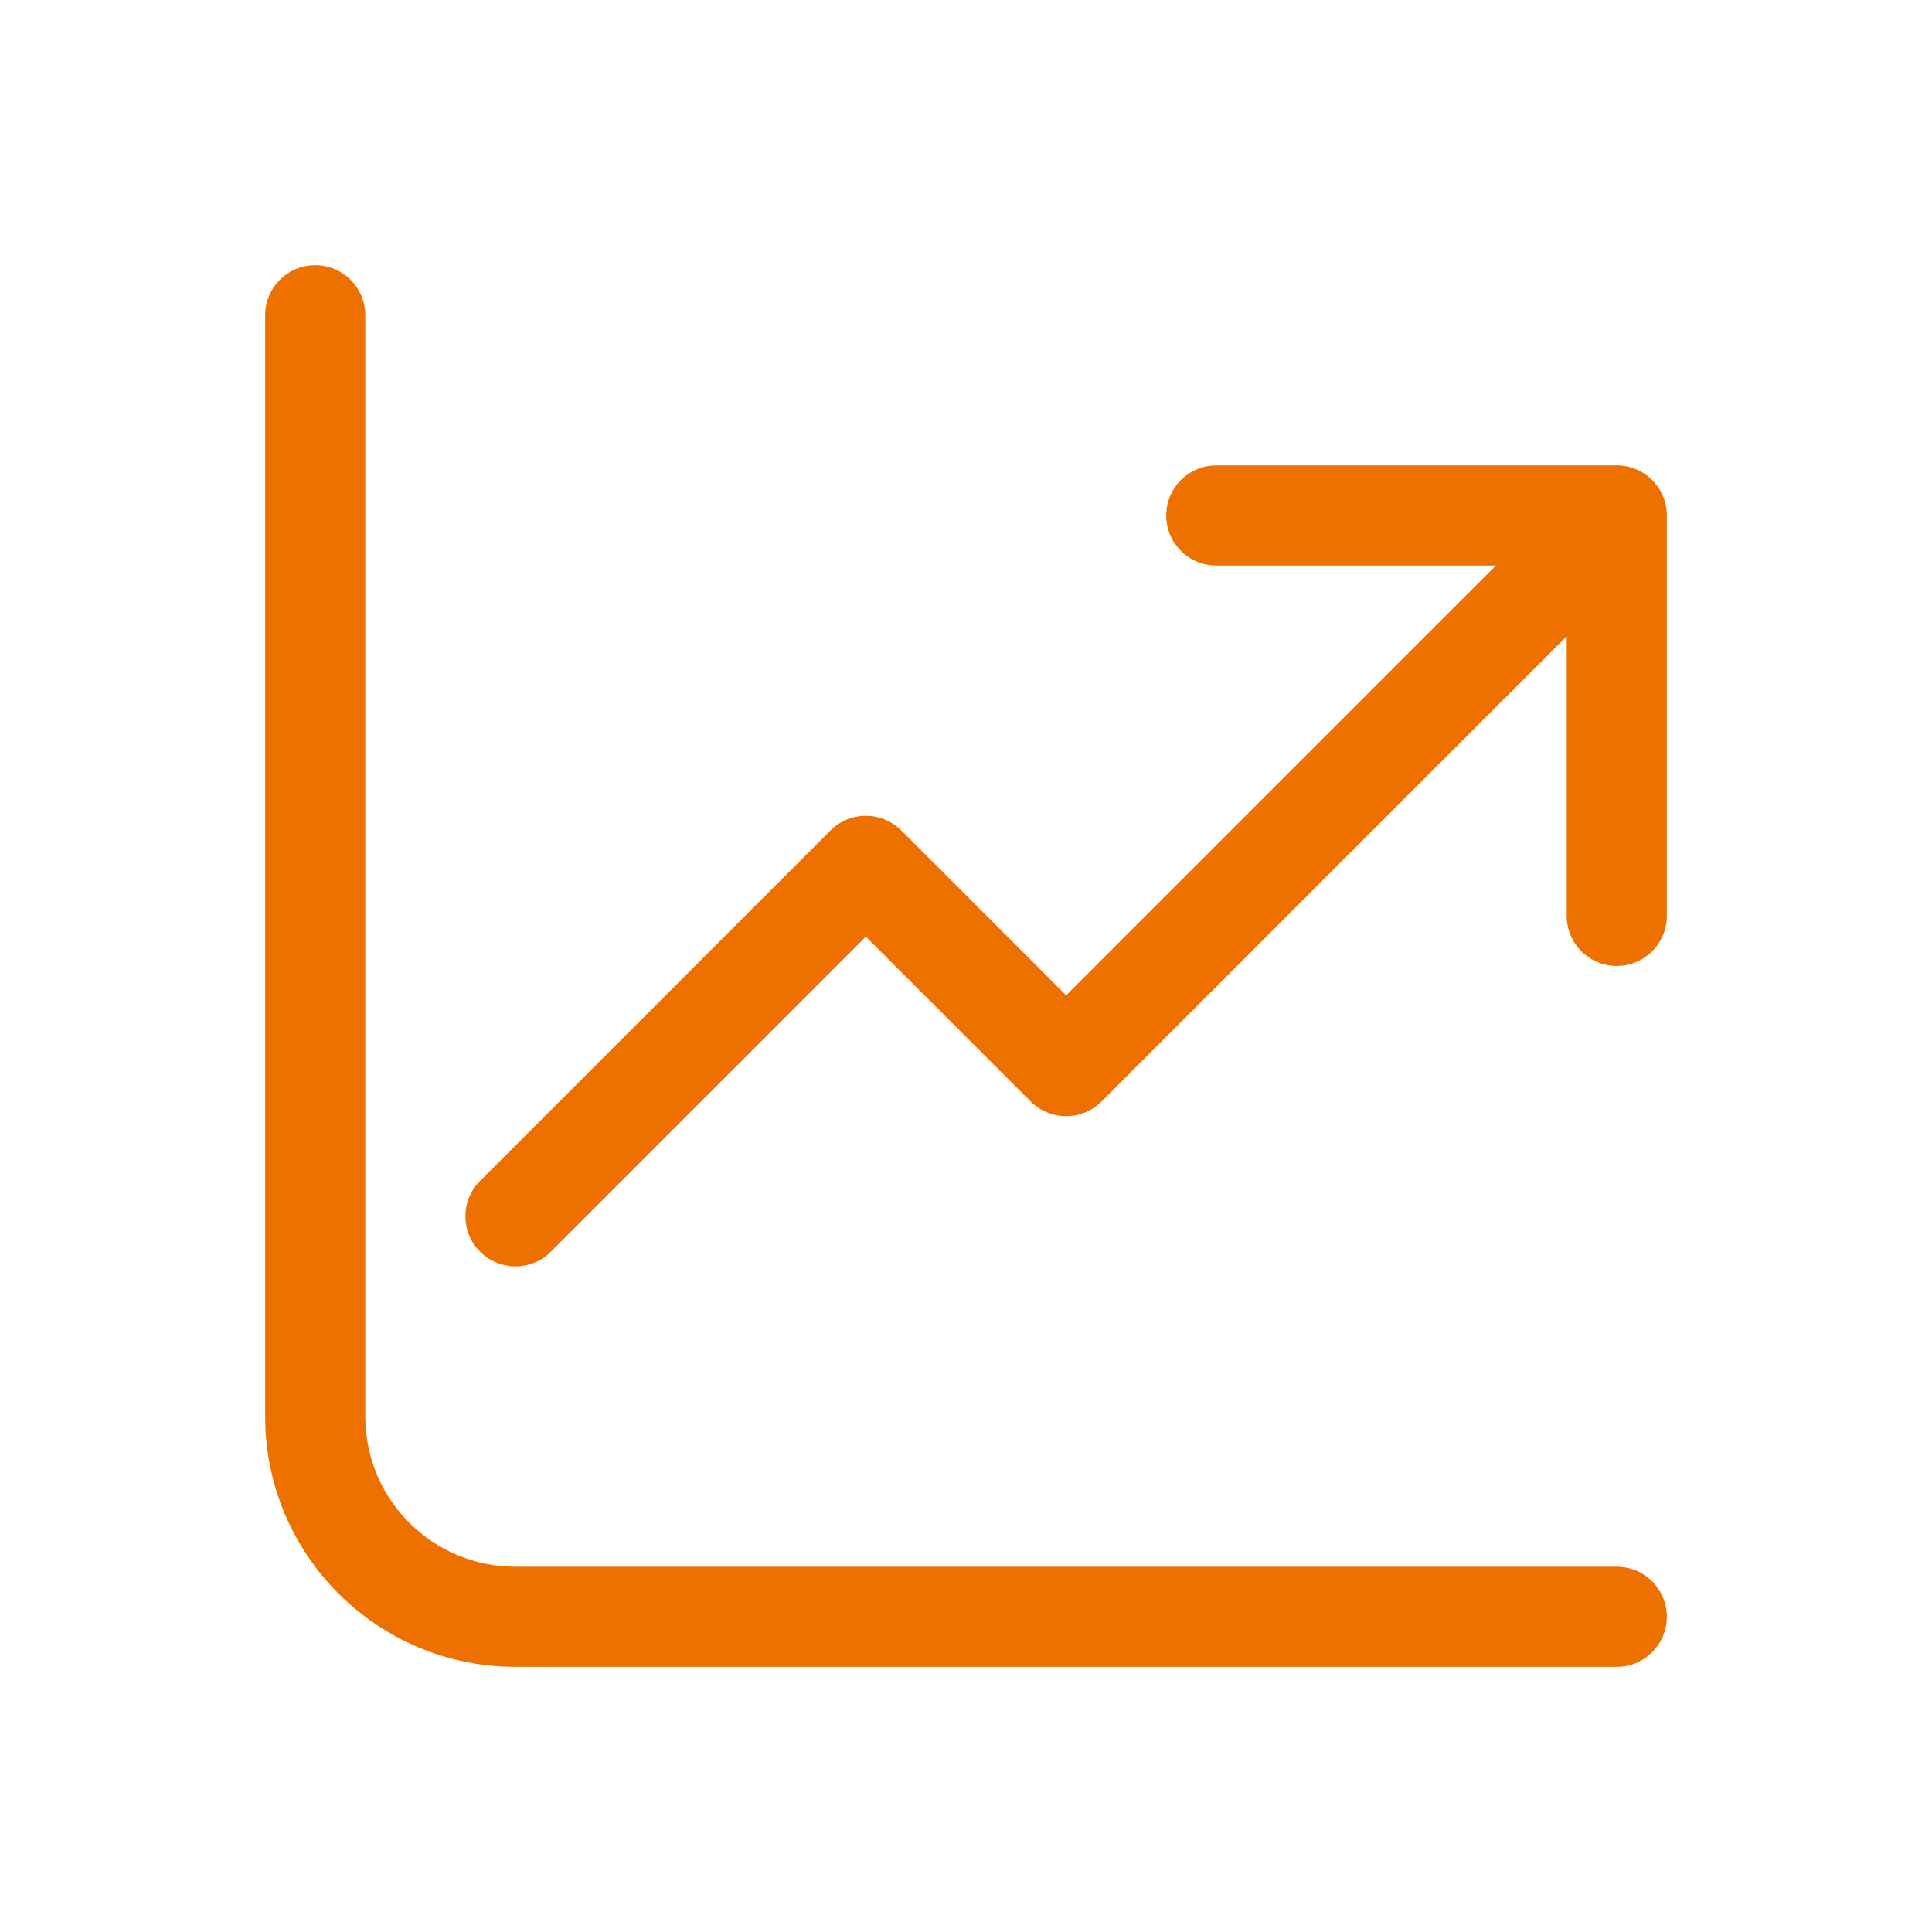 <?xml version="1.0" encoding="UTF-8"?>
<svg id="Layer_10" data-name="Layer 10" xmlns="http://www.w3.org/2000/svg" viewBox="0 0 1000 1000">
  <defs>
    <style>
      .cls-1 {
        fill: #ee7100;
      }
    </style>
  </defs>
  <path class="cls-1" d="M189.07,163.16c0-14.31-11.6-25.91-25.91-25.91s-25.91,11.6-25.91,25.91v570.04c0,71.55,58,129.55,129.55,129.55h570.04c14.31,0,25.91-11.6,25.91-25.91s-11.6-25.91-25.91-25.91H266.8c-42.93,0-77.73-34.8-77.73-77.73V163.16ZM629.55,240.89c-14.31,0-25.91,11.6-25.91,25.91s11.6,25.91,25.91,25.91h144.73l-222.46,222.46-85.32-85.32c-4.86-4.86-11.45-7.59-18.32-7.59s-13.46,2.73-18.32,7.59l-181.37,181.37c-10.12,10.12-10.12,26.53,0,36.65,10.12,10.12,26.52,10.12,36.64,0l163.05-163.06,85.32,85.32c4.86,4.86,11.45,7.59,18.32,7.59s13.46-2.73,18.32-7.59l240.79-240.79v144.73c0,14.31,11.6,25.91,25.91,25.91s25.91-11.6,25.91-25.91v-207.29c0-14.31-11.6-25.91-25.91-25.91h-207.29Z"/>
</svg>